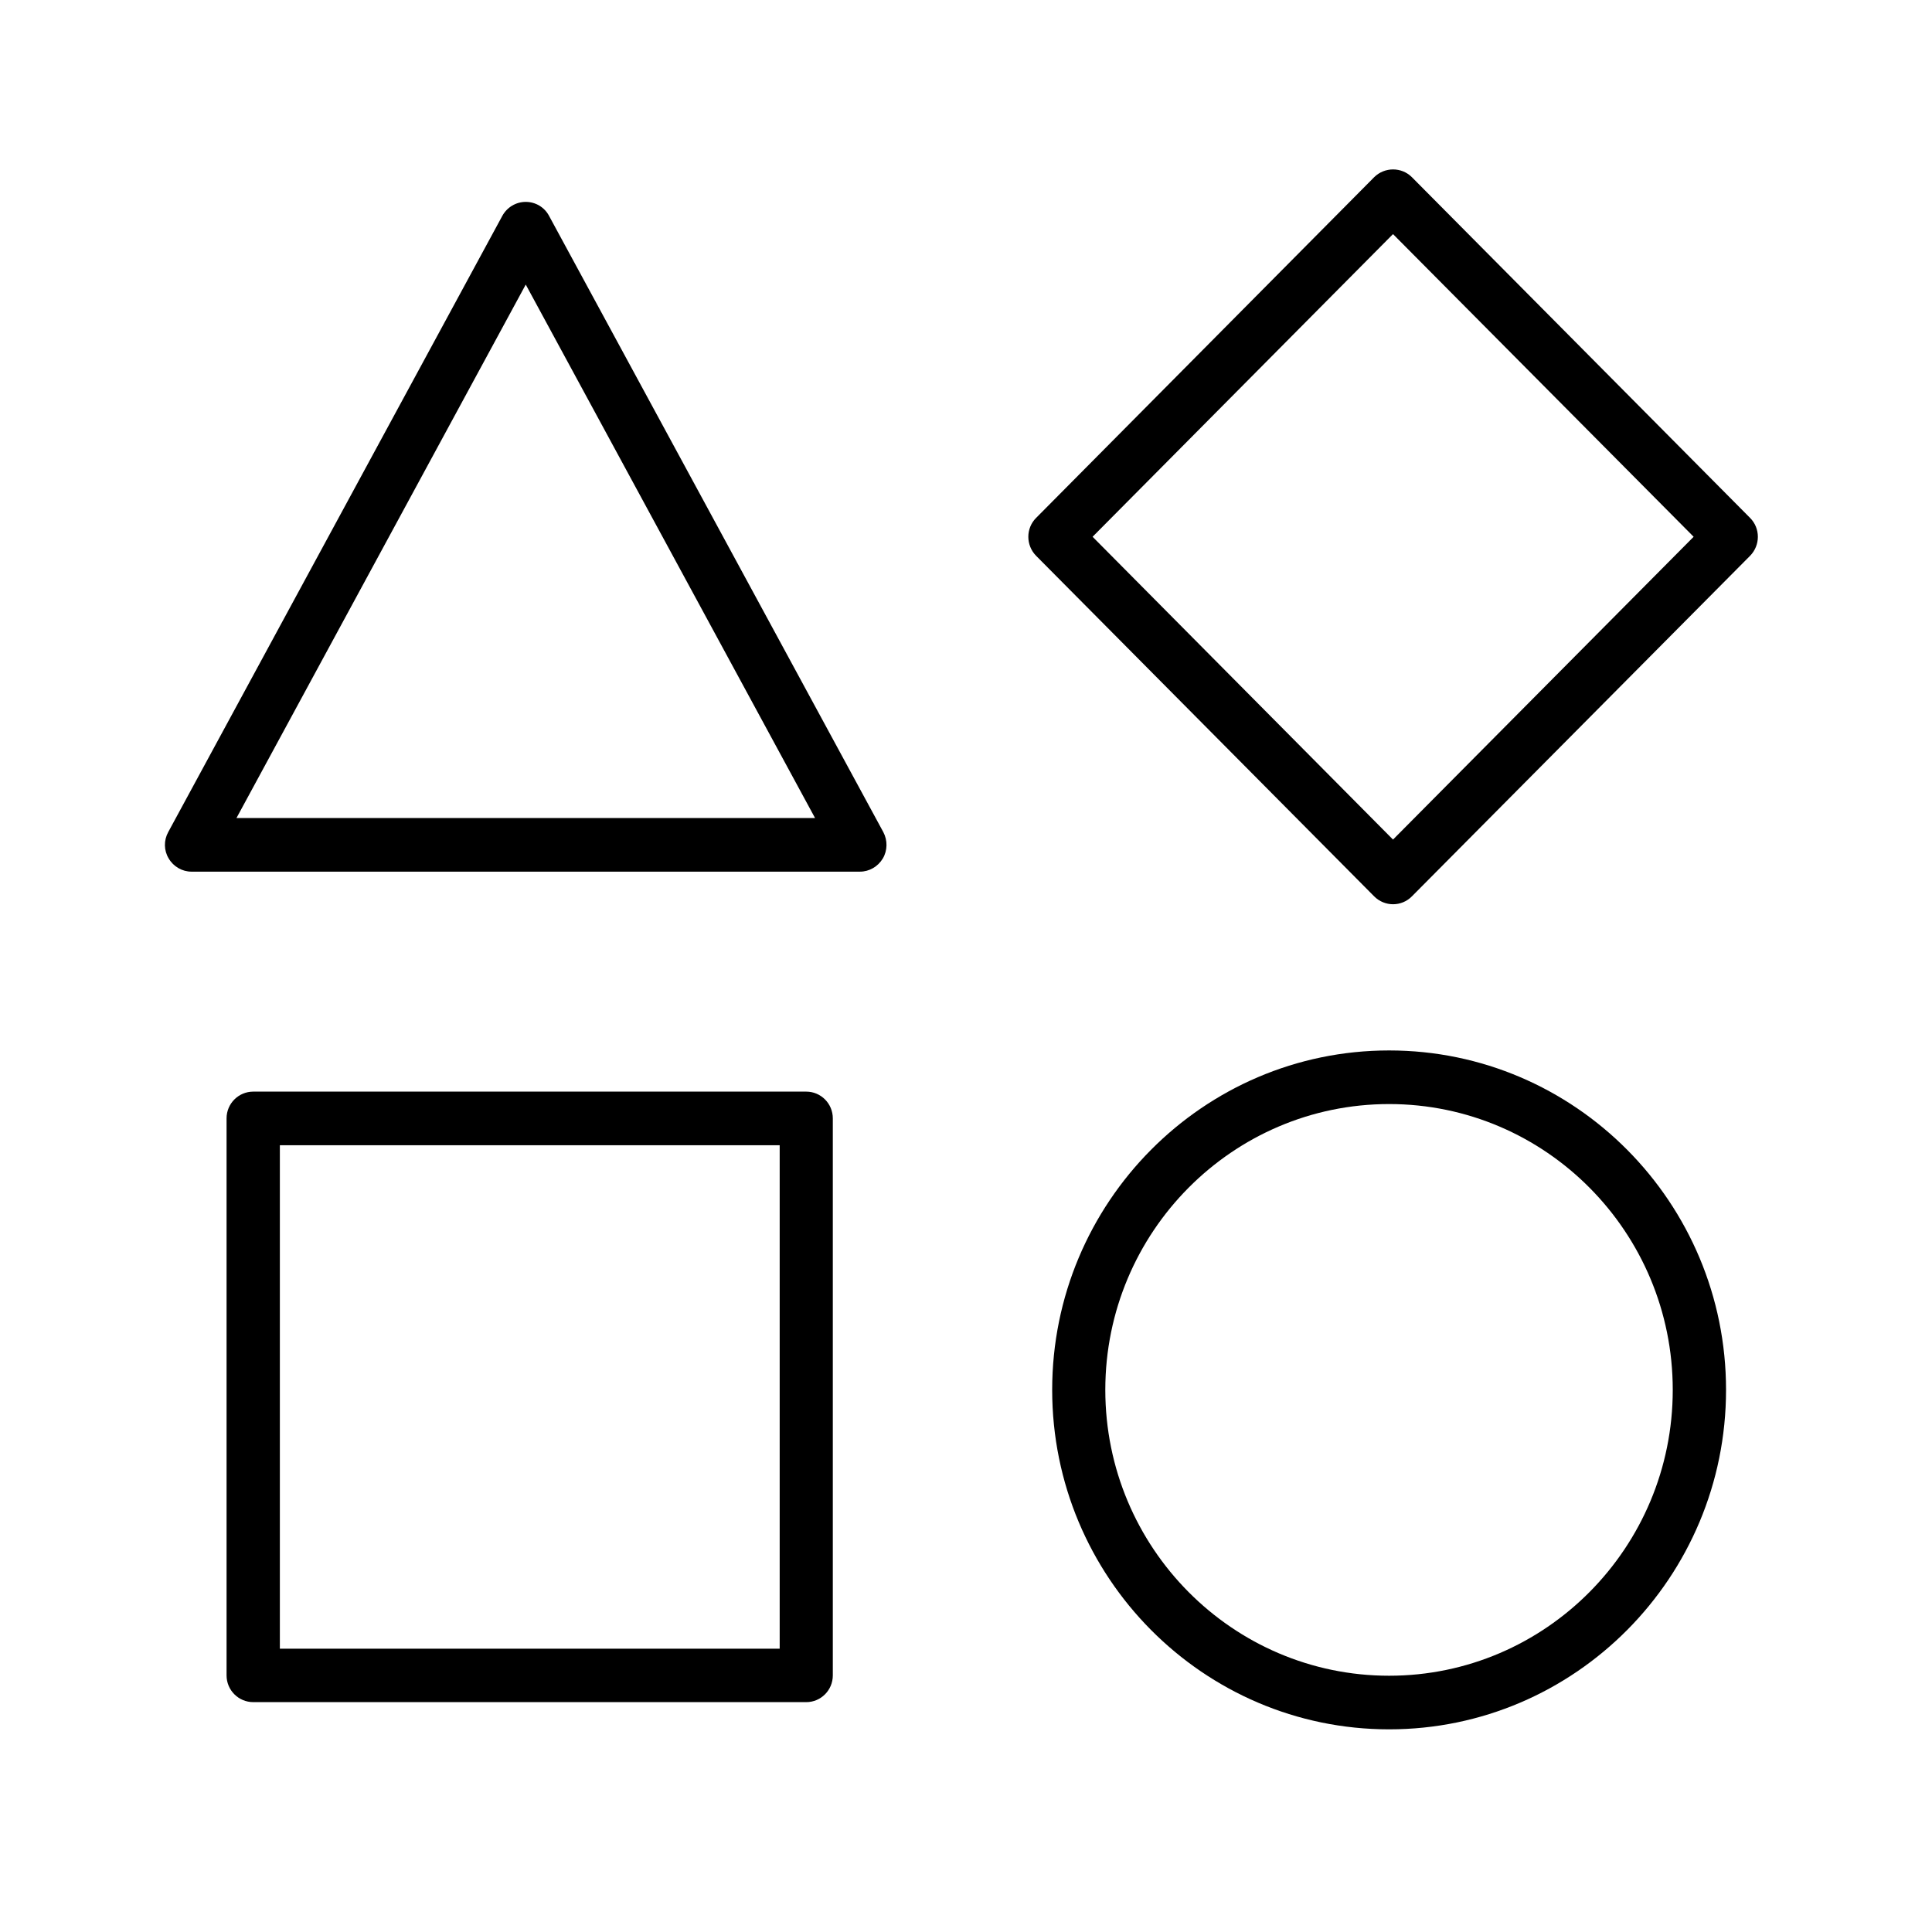 <?xml version="1.0" encoding="UTF-8"?>
<svg xmlns="http://www.w3.org/2000/svg" xmlns:xlink="http://www.w3.org/1999/xlink" width="64" zoomAndPan="magnify" viewBox="0 0 48 48" height="64" preserveAspectRatio="xMidYMid meet" version="1.0">
  <defs>
    <clipPath id="0de5cc45af">
      <path d="M 25 4.078 L 43.734 4.078 L 43.734 23 L 25 23 Z M 25 4.078 " clip-rule="nonzero"></path>
    </clipPath>
    <clipPath id="1a93f73d7a">
      <path d="M 4.059 5 L 23 5 L 23 22 L 4.059 22 Z M 4.059 5 " clip-rule="nonzero"></path>
    </clipPath>
  </defs>
  <path fill="#000000" d="M 20.691 27.785 C 20.691 27.418 20.395 27.121 20.031 27.121 L 6.293 27.121 C 5.926 27.121 5.629 27.418 5.629 27.785 L 5.629 41.625 C 5.629 41.992 5.926 42.289 6.293 42.289 L 20.031 42.289 C 20.395 42.289 20.691 41.992 20.691 41.625 Z M 6.953 28.453 L 6.953 40.961 L 19.371 40.961 L 19.371 28.453 Z M 6.953 28.453 " fill-opacity="1" fill-rule="evenodd"></path>
  <g clip-path="url(#0de5cc45af)">
    <path fill="#000000" d="M 43.48 13.809 C 43.738 13.547 43.738 13.125 43.48 12.867 L 35.078 4.402 C 34.82 4.145 34.402 4.145 34.141 4.402 L 25.742 12.867 C 25.484 13.125 25.484 13.547 25.742 13.809 L 34.141 22.27 C 34.402 22.531 34.82 22.531 35.078 22.27 Z M 27.145 13.336 L 34.609 20.859 L 42.078 13.336 L 34.609 5.816 Z M 27.145 13.336 " fill-opacity="1" fill-rule="evenodd"></path>
  </g>
  <g clip-path="url(#1a93f73d7a)">
    <path fill="#000000" d="M 13.641 5.363 C 13.527 5.148 13.305 5.016 13.062 5.016 C 12.82 5.016 12.598 5.148 12.48 5.363 L 4.18 20.672 C 4.066 20.879 4.07 21.129 4.191 21.328 C 4.309 21.531 4.527 21.656 4.758 21.656 L 21.363 21.656 C 21.598 21.656 21.812 21.531 21.934 21.328 C 22.051 21.129 22.055 20.879 21.945 20.672 Z M 5.875 20.324 L 20.25 20.324 L 13.062 7.07 Z M 5.875 20.324 " fill-opacity="1" fill-rule="evenodd"></path>
  </g>
  <path fill="#000000" d="M 34.512 26.098 C 29.891 26.098 26.141 29.879 26.141 34.531 C 26.141 39.184 29.891 42.965 34.512 42.965 C 39.133 42.965 42.883 39.184 42.883 34.531 C 42.883 29.879 39.133 26.098 34.512 26.098 Z M 34.512 27.43 C 38.402 27.43 41.559 30.613 41.559 34.531 C 41.559 38.449 38.402 41.633 34.512 41.633 C 30.621 41.633 27.461 38.449 27.461 34.531 C 27.461 30.613 30.621 27.43 34.512 27.43 Z M 34.512 27.43 " fill-opacity="1" fill-rule="evenodd"></path>
</svg>
